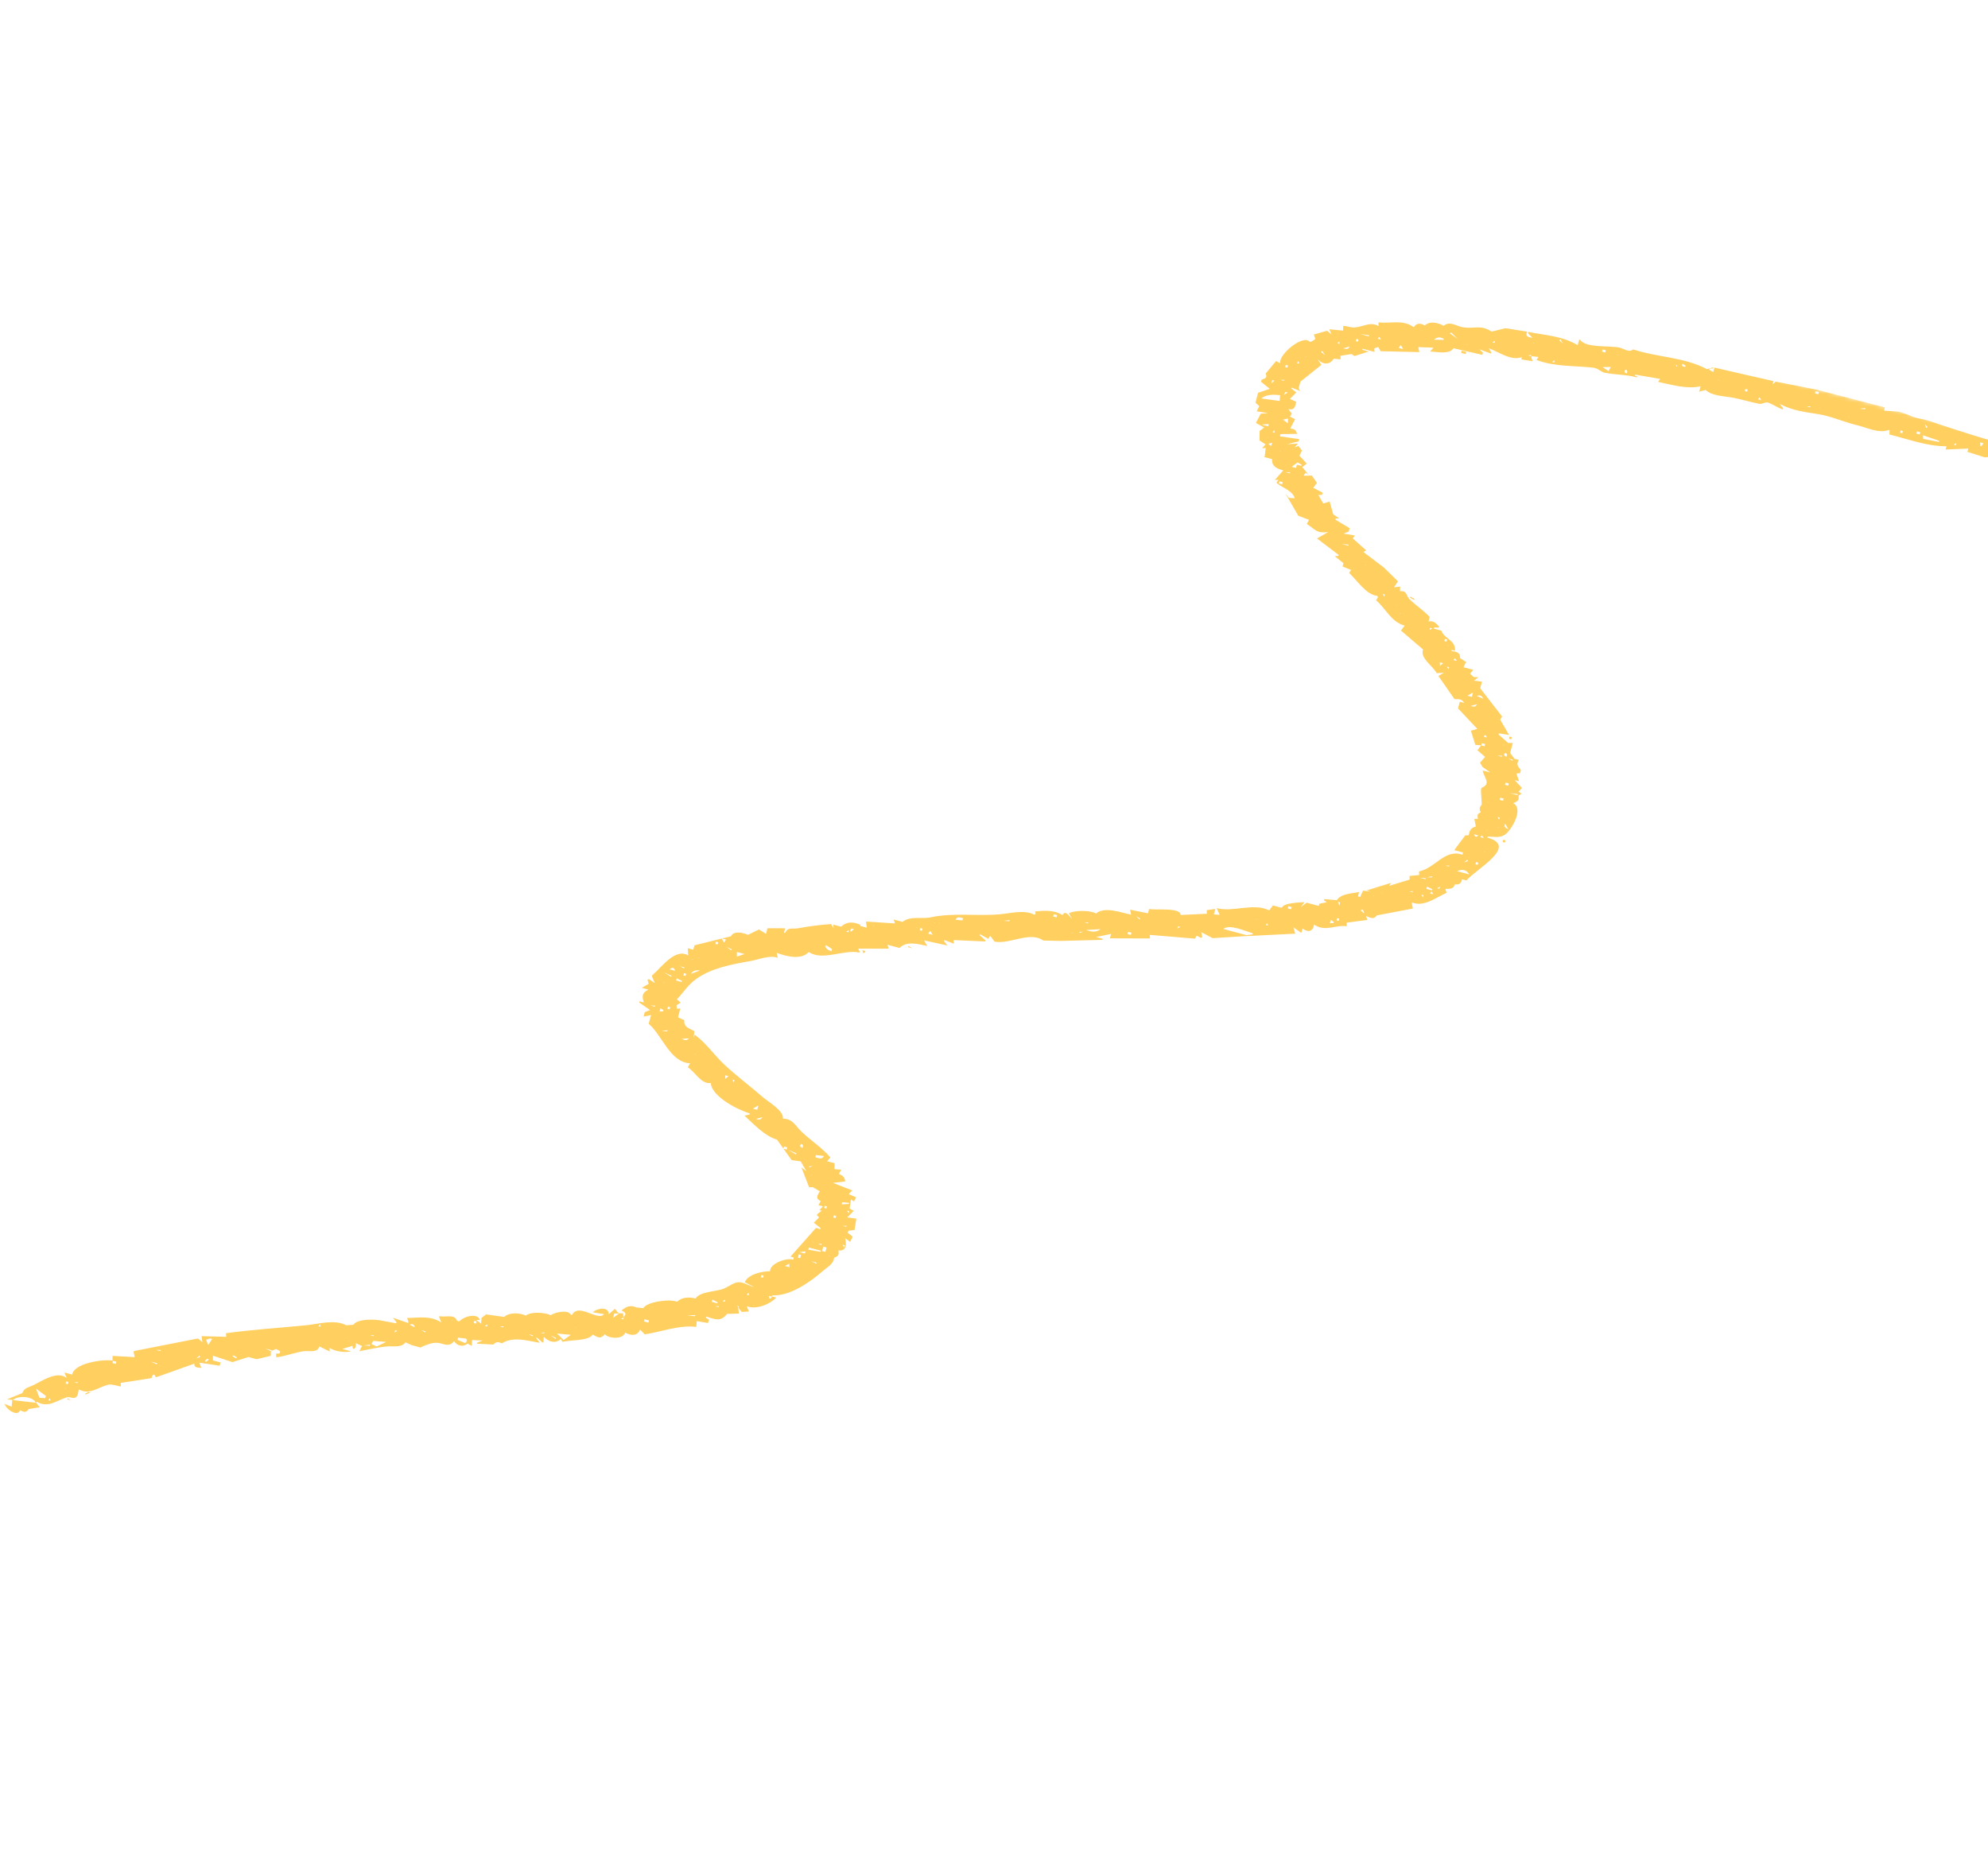 <svg width="477" height="448" viewBox="0 0 477 448" fill="none" xmlns="http://www.w3.org/2000/svg">
<mask id="mask0_102_452" style="mask-type:luminance" maskUnits="userSpaceOnUse" x="0" y="0" width="497" height="448">
<path d="M496.045 109.373L91.081 0.863L0.429 339.178L405.394 447.688L496.045 109.373Z" fill="white"/>
</mask>
<g mask="url(#mask0_102_452)">
<path d="M8.587 336.592L3.091 335.968C4.197 334.815 7.923 334.975 8.587 336.592ZM11.991 335.516L12.11 336.117L11.578 335.975L11.981 335.513L11.991 335.516ZM16.233 335.524L16.164 335.785L16.956 335.997L16.233 335.524ZM10.998 334.971L10.856 335.502L9.463 335.408L8.636 333.199L11.001 334.961L10.998 334.971ZM15.714 333.211C15.917 333.266 15.717 333.357 15.604 333.275L15.714 333.211ZM21.164 334.009L20.49 334.398L20.42 334.658L21.685 334.149L21.154 334.006M16.413 331.608L16.271 332.139L15.74 331.996L15.882 331.465L16.413 331.608ZM18.671 331.643L18.601 331.904L17.809 331.692L18.671 331.643ZM27.913 326.748L27.771 327.279L26.979 327.067L27.121 326.536L27.913 326.748ZM38.42 327.679C38.623 327.734 38.422 327.825 38.31 327.743L38.42 327.679ZM37.721 327.119L37.651 327.38L36.137 326.695L37.721 327.119ZM38.582 323.944L38.512 324.205L37.459 323.923L38.582 323.944ZM50.154 326.196L49.41 326.845L49.219 326.515L49.622 326.053L50.154 326.196ZM47.847 325.298L48.038 325.629L47.104 325.948L47.847 325.298ZM56.074 325.235L56.796 325.708L56.726 325.969L55.743 325.426L56.074 325.235ZM57.847 324.955C58.05 325.009 57.849 325.1 57.737 325.018L57.847 324.955ZM50.906 321.304L49.95 322.745L49.44 321.48L50.374 321.161L50.906 321.304ZM65.194 324.004L65.124 324.264L63.609 323.579L65.194 324.004ZM60.263 320.229C60.465 320.283 60.265 320.374 60.152 320.292L60.263 320.229ZM83.663 321.685C83.866 321.739 83.665 321.83 83.553 321.749L83.663 321.685ZM88.779 322.683L88.709 322.944L87.316 322.85L88.782 322.673M92.645 322.011L90.366 323.098L89.112 322.482L89.585 321.76L92.635 322.008L92.645 322.011ZM76.794 317.763L76.912 318.364L76.381 318.222L76.784 317.761L76.794 317.763ZM89.689 320.37L89.619 320.63L88.827 320.418L89.689 320.37ZM95.348 319.339L94.675 319.728L94.817 319.197L95.348 319.339ZM102.109 319.453L102.039 319.714L101.056 319.171L102.109 319.453ZM111.836 321.21L112.027 321.541L111.884 322.072L111.554 322.263L109.769 321.505L109.911 320.974L111.836 321.21ZM99.532 318.483L98.279 317.868C99.033 317.604 99.278 317.732 99.532 318.483ZM108.491 316.732L108.555 316.842C108.419 316.847 108.288 316.678 108.491 316.732ZM116.987 317.787L116.845 318.318L116.314 318.176L116.987 317.787ZM114.341 317.078L114.198 317.609L113.667 317.467L113.809 316.936L114.341 317.078ZM127.885 320.428L127.815 320.688L126.832 320.145L127.885 320.428ZM120.817 318.254L120.747 318.515L119.955 318.303L120.817 318.254ZM133.381 321.051L133.311 321.312L132.13 320.426L133.384 321.042M130.619 319.731L130.549 319.992L129.757 319.78L130.619 319.731ZM136.976 320.306L135.229 321.536L133.656 319.986L136.967 320.304M138.032 318.415C138.235 318.469 138.034 318.561 137.922 318.479L138.032 318.415ZM149.695 316.074L149.553 316.605L149.022 316.463L149.695 316.074ZM148.514 315.188L147.107 316.229L147.389 315.177L148.512 315.198L148.514 315.188ZM155.722 316.84L155.58 317.371L154.527 317.089L154.669 316.558L155.722 316.84ZM155.874 314.148C156.077 314.202 155.877 314.293 155.764 314.211L155.874 314.148ZM156.618 313.498C156.821 313.552 156.62 313.644 156.508 313.562L156.618 313.498ZM166.826 315.581L166.757 315.842L164.842 315.608L166.829 315.571M172.5 313.416L172.43 313.677L171.638 313.464L172.5 313.416ZM172.181 312.481L172.111 312.742L170.788 312.388L170.93 311.856L172.184 312.472M176.818 313.144L177.279 313.547L177.209 313.808L176.82 313.134M174.053 311.834L173.91 312.365L173.379 312.223L174.053 311.834ZM180.779 313.16L180.842 313.27C180.706 313.275 180.576 313.105 180.779 313.16ZM179.584 310.2L179.702 310.801L179.171 310.658L179.574 310.197M185.261 311.151L184.858 311.613L184.597 311.543L184.479 310.942L185.271 311.154M183.224 306.081L183.082 306.613L182.55 306.47L182.693 305.939L183.224 306.081ZM189.368 303.204L189.417 304.066L188.364 303.783L189.368 303.204ZM195.941 302.977L195.871 303.238L194.617 302.622L195.941 302.977ZM192.193 301.124L191.98 301.916L191.449 301.773L191.661 300.981L192.193 301.124ZM193.269 300.273L193.127 300.805L191.804 300.45L193.269 300.273ZM198.933 301.315C199.136 301.369 198.935 301.46 198.823 301.378L198.933 301.315ZM196.983 300.13L196.913 300.391L193.936 299.872L194.078 299.341L196.986 300.12M198.33 299.352L198.048 300.405L197.256 300.193L197.538 299.14L198.33 299.352ZM197.149 298.466L197.08 298.727L196.287 298.515L197.149 298.466ZM195.011 297.986L195.074 298.096C194.938 298.101 194.808 297.932 195.011 297.986ZM202.715 298.829L202.573 299.36L202.184 298.687L202.715 298.829ZM203.117 294.123L203.047 294.383L202.255 294.171L203.117 294.123ZM200.634 291.759L200.492 292.291L199.96 292.148L200.103 291.617L200.634 291.759ZM198.421 289.469L198.279 290L197.748 289.858L197.89 289.326L198.421 289.469ZM203.775 290.624L203.633 291.155L203.244 290.481L203.775 290.624ZM203.738 288.636L203.668 288.897L201.942 289.004L202.084 288.473L203.738 288.636ZM194.8 281.811L194.864 281.921C194.728 281.926 194.597 281.756 194.8 281.811ZM195.06 279.799L194.125 280.118L194.195 279.857L195.057 279.809M191.062 276.751L190.992 277.012L189.019 275.913L191.065 276.741M188.901 275.312L188.759 275.844L187.967 275.631L188.109 275.1L188.901 275.312ZM197.693 277.389C197.217 278.317 196.525 277.924 195.636 277.686L195.778 277.155L197.693 277.389ZM192.23 274.517L192.491 274.587L192.682 274.918L192.54 275.449C191.974 275.163 191.781 274.997 192.221 274.514M182.915 268.056C182.526 268.811 182.177 268.686 181.38 268.493L182.915 268.056ZM181.968 265.255L181.686 266.308L180.633 266.026L181.968 265.255ZM176.224 259.182L176.082 259.713L175.693 259.039L176.224 259.182ZM174.782 258.226L174.039 258.876L173.99 258.014L174.782 258.226ZM166.888 252.798C167.091 252.852 166.891 252.943 166.778 252.861L166.888 252.798ZM159.583 249.422L159.647 249.532C159.511 249.537 159.38 249.368 159.583 249.422ZM165.314 249.167C164.671 249.75 164.35 249.674 163.588 249.273L165.314 249.167ZM160.173 247.22L160.103 247.481L158.71 247.387L160.176 247.21M159.194 242.412L159.124 242.673L158.262 242.722L158.474 241.93L159.196 242.403M157.223 241.305L157.153 241.566L156.101 241.283L157.223 241.305ZM160.804 241.695L160.662 242.226L160.131 242.084L160.273 241.553L160.804 241.695ZM159.289 235.719C159.492 235.773 159.292 235.865 159.179 235.783L159.289 235.719ZM157.775 235.034L157.839 235.144C157.703 235.149 157.572 234.98 157.775 235.034ZM163.625 235.38L163.555 235.641L162.232 235.286L162.374 234.755L163.628 235.37L163.625 235.38ZM161.121 234.139L161.051 234.4L159.348 233.375L161.123 234.13L161.121 234.139ZM164.644 233.665L164.501 234.196L163.97 234.054L164.112 233.523L164.644 233.665ZM161.997 232.956L160.674 232.601C161.326 232.02 161.713 232.124 161.997 232.956ZM167.966 232.857L165.766 233.686C166.336 232.835 166.973 232.777 167.966 232.857ZM164.196 232.127L164.127 232.388L163.144 231.845L164.196 232.127ZM166.133 230.192C166.336 230.246 166.136 230.338 166.023 230.256L166.133 230.192ZM167.669 229.755C167.872 229.809 167.671 229.9 167.558 229.818L167.669 229.755ZM178.659 228.921L176.793 229.549L176.814 228.426L178.659 228.921ZM175.561 227.811L175.491 228.072L174.31 227.186L175.563 227.801L175.561 227.811ZM172.334 226.098L172.192 226.629L171.661 226.486L171.803 225.955L172.334 226.098ZM174.203 225.459L173.73 226.182L173.15 225.177L174.203 225.459ZM189.982 228.932C190.185 228.986 189.984 229.077 189.872 228.995L189.982 228.932ZM198.207 226.788L199.649 227.743L199.507 228.274C198.882 228.055 197.691 227.477 198.205 226.797M206.939 228.009L207.057 228.61L207.318 228.68L207.721 228.219L206.929 228.006M217.963 227.008L217.893 227.269L218.946 227.551L217.963 227.008ZM203.697 223.185L203.554 223.717L203.023 223.574L203.697 223.185ZM204.892 222.936L204.148 223.586L203.957 223.255L204.36 222.794L204.892 222.936ZM221.144 225.686L221.207 225.797C221.062 225.799 220.941 225.632 221.144 225.686ZM209.654 222.049L209.717 222.159C209.581 222.164 209.451 221.994 209.654 222.049ZM223.777 224.321L222.724 224.039L223.197 223.317L223.777 224.321ZM221.342 222.82L221.2 223.351L220.669 223.209L220.811 222.678L221.342 222.82ZM219.996 222.553C220.199 222.607 219.998 222.698 219.886 222.616L219.996 222.553ZM224.262 221.428C224.465 221.483 224.264 221.574 224.152 221.492L224.262 221.428ZM225.385 221.45C225.588 221.504 225.387 221.595 225.275 221.513L225.385 221.45ZM231.068 220.332L230.925 220.864L229.271 220.7C229.705 219.853 230.227 220.107 231.068 220.332ZM242.272 220.788L242.202 221.049L240.808 220.955L242.274 220.778L242.272 220.788ZM257.328 223.787L257.392 223.897C257.256 223.902 257.125 223.733 257.328 223.787ZM259.94 223.545L259.006 223.864L259.075 223.603L259.937 223.554L259.94 223.545ZM264.064 222.952C263.026 223.812 261.804 223.62 260.614 223.156L264.064 222.952ZM253.639 219.589L253.497 220.12L252.705 219.908L252.847 219.377L253.639 219.589ZM261.108 221.311L261.038 221.572L260.246 221.359L261.108 221.311ZM271.484 223.812L271.342 224.343L270.55 224.131L270.692 223.599L271.484 223.812ZM261.84 219.623C262.043 219.677 261.842 219.768 261.73 219.686L261.84 219.623ZM273.531 220.385L273.461 220.645L272.551 219.832L273.534 220.375L273.531 220.385ZM283.188 222.403L282.514 222.792L282.657 222.26L283.188 222.403ZM300.61 223.955L300.54 224.216L299.074 224.392L293.53 222.907C295.055 221.659 298.874 223.479 300.61 223.955ZM304.105 221.496L304.224 222.097L303.692 221.954L304.096 221.493M301.496 220.61C301.698 220.664 301.498 220.756 301.385 220.674L301.496 220.61ZM320.018 221.225L319.948 221.486L319.086 221.534L319.298 220.742L320.02 221.215M309.926 217.662L309.784 218.193L308.992 217.98L309.134 217.449L309.926 217.662ZM321.355 220.444L321.213 220.976L320.682 220.833L320.824 220.302L321.355 220.444ZM327.029 218.279L327.348 219.214L326.437 218.4L327.039 218.282M321.564 216.535L321.352 217.327L321.033 216.393L321.564 216.535ZM326.672 215.44C326.874 215.494 326.674 215.585 326.561 215.504L326.672 215.44ZM329.673 214.826C329.876 214.88 329.675 214.971 329.563 214.889L329.673 214.826ZM331.539 214.197C331.742 214.252 331.541 214.343 331.429 214.261L331.539 214.197ZM341.571 214.815L341.429 215.346L341.04 214.672L341.571 214.815ZM338.994 213.845L338.924 214.106L338.132 213.893L338.994 213.845ZM343.889 214.587L343.097 214.375L343.5 213.913L343.889 214.587ZM343.642 213.382L343.573 213.643L342.249 213.288L342.392 212.757L343.645 213.372L343.642 213.382ZM345.509 212.754L345.366 213.285L344.835 213.143L345.509 212.754ZM342.091 210.71L342.021 210.97L340.698 210.616L342.091 210.71ZM343.627 210.272L343.557 210.533L342.434 210.512L343.629 210.262L343.627 210.272ZM352.527 209.82L349.62 209.041C350.81 208.501 351.865 208.659 352.527 209.82ZM347.716 207.682L347.647 207.943L346.855 207.731L347.716 207.682ZM354.692 206.994L354.55 207.526L354.019 207.383L354.161 206.852L354.692 206.994ZM352.046 206.285L352.236 206.616L351.302 206.935L352.046 206.285ZM352.495 205.65C352.698 205.704 352.498 205.796 352.385 205.714L352.495 205.65ZM356.23 204.383C356.433 204.438 356.233 204.529 356.12 204.447L356.23 204.383ZM354.729 200.482C354.161 200.941 353.929 200.878 353.676 200.2L354.729 200.482ZM355.982 201.097L355.19 200.885L355.593 200.424L355.982 201.097ZM360.686 201.509L360.544 202.04L361.075 202.182L361.217 201.651L360.686 201.509ZM356.787 199.139C356.99 199.193 356.789 199.284 356.676 199.202L356.787 199.139ZM359.517 198.452C359.72 198.507 359.52 198.598 359.407 198.516L359.517 198.452ZM361.149 197.657L361.92 198.992C361.226 198.682 360.75 198.41 361.149 197.657ZM359.847 196.18L359.704 196.711L359.316 196.038L359.847 196.18ZM362.27 196.643C362.472 196.697 362.272 196.788 362.159 196.706L362.27 196.643ZM357.164 192.438C357.367 192.492 357.166 192.584 357.054 192.502L357.164 192.438ZM360.78 191.616L360.637 192.147L359.845 191.935L359.988 191.404L360.78 191.616ZM364.182 190.55L364.112 190.811L362.267 190.316L364.182 190.55ZM362.029 187.996L361.887 188.527L361.095 188.315L361.237 187.784L362.029 187.996ZM362.986 182.3L362.916 182.56L361.933 182.017L362.986 182.3ZM360.409 181.33L360.34 181.59L359.287 181.308L360.409 181.33ZM361.153 180.68L361.414 180.75L361.605 181.08L361.462 181.612C360.897 181.326 360.703 181.16 361.143 180.677L361.153 180.68ZM356.342 178.542L356.2 179.073L355.408 178.861L355.55 178.33L356.342 178.542ZM360.832 178.71C361.035 178.764 360.834 178.855 360.722 178.773L360.832 178.71ZM356.774 176.97L355.982 176.758L356.385 176.297L356.774 176.97ZM362.221 176.732L362.079 177.263L362.61 177.405L362.753 176.874L362.221 176.732ZM354.393 168.971C354.002 169.736 353.655 169.602 352.858 169.409L354.393 168.971ZM355.87 167.669L354.356 166.984C355.149 166.731 355.549 166.9 355.87 167.669ZM353.436 166.168L353.154 167.221L352.101 166.939L353.436 166.168ZM347.702 160.097L347.56 160.628L347.171 159.955L347.702 160.097ZM346.26 159.141L345.517 159.791L345.468 158.929L346.26 159.141ZM349.522 158.597L348.73 158.385L349.133 157.924L349.522 158.597ZM347.443 154.727C347.646 154.782 347.445 154.873 347.333 154.791L347.443 154.727ZM347.22 153.435L347.077 153.967L346.546 153.824L346.688 153.293L347.22 153.435ZM343.684 150.79L343.01 151.179L343.153 150.648L343.684 150.79ZM335.904 147.101C336.106 147.155 335.906 147.246 335.793 147.164L335.904 147.101ZM332.416 145.317C332.619 145.372 332.419 145.463 332.306 145.381L332.416 145.317ZM335.005 145.162C335.208 145.216 335.007 145.308 334.895 145.226L335.005 145.162ZM332.284 142.642L332.142 143.173L331.753 142.5L332.284 142.642ZM338.381 143.147L338.311 143.408L339.294 143.951L339.364 143.69L338.381 143.147ZM327.671 135.557C327.874 135.611 327.673 135.702 327.561 135.62L327.671 135.557ZM323.581 130.692L323.511 130.953L321.927 130.528L323.581 130.692ZM307.784 115.693L307.642 116.224L306.85 116.012L306.992 115.48L307.784 115.693ZM309.556 113.331L309.486 113.592L308.433 113.309L309.556 113.331ZM308.634 111.479C308.837 111.533 308.636 111.625 308.524 111.543L308.634 111.479ZM312.308 111.521L312.238 111.782L311.185 111.5L310.973 112.292L309.92 112.01L311.328 110.969L312.311 111.512M307.23 108.256C307.433 108.31 307.233 108.401 307.12 108.32L307.23 108.256ZM305.232 106.209L305.02 107.001L304.298 106.528L305.232 106.209ZM304.168 104.888C304.37 104.943 304.17 105.034 304.057 104.952L304.168 104.888ZM305.738 103.239L305.856 103.84L305.325 103.698L305.728 103.236M304.426 101.759L304.284 102.29L302.7 101.866L304.426 101.759ZM309.033 100.446L309.012 101.569L307.831 100.683L309.026 100.434M307.134 94.823L307.04 96.216L302.667 95.614C303.771 94.585 305.695 94.665 307.124 94.821M308.99 94.192L307.986 94.772L308.459 94.05L308.99 94.192ZM305.788 91.346L305.044 91.996L305.256 91.204L305.788 91.346ZM308.115 91.121L308.045 91.382L307.253 91.17L308.115 91.121ZM309.037 87.682L308.894 88.214L308.363 88.071L308.505 87.54L309.037 87.682ZM311.577 86.665L311.695 87.266L311.164 87.124L311.567 86.662M313.291 85.52C313.494 85.574 313.294 85.665 313.181 85.584L313.291 85.52ZM317.311 84.236L317.89 85.241L316.98 84.427L317.311 84.236ZM323.835 83.148C323.443 83.913 323.096 83.778 322.299 83.585L323.835 83.148ZM321.328 81.917L321.446 82.518L320.915 82.376L321.318 81.915M325.964 81.461L325.821 81.993L325.29 81.85L325.432 81.319L325.964 81.461ZM320.987 79.942C321.19 79.996 320.99 80.087 320.877 80.005L320.987 79.942ZM336.671 83.771L335.618 83.489L336.091 82.767L336.671 83.771ZM328.501 80.454L328.431 80.715L326.316 80.148L328.501 80.454ZM331.338 81.494L330.546 81.281L330.949 80.82L331.338 81.494ZM350.733 84.144L350.591 84.675L351.644 84.957L351.786 84.426L350.733 84.144ZM351.996 82.598C352.199 82.652 351.999 82.744 351.886 82.662L351.996 82.598ZM346.405 81.286L346.336 81.547L344.078 81.511C344.851 80.828 345.498 80.846 346.405 81.286ZM367.433 85.223L367.363 85.484L366.571 85.271L367.433 85.223ZM373.047 86.448L372.905 86.979L372.374 86.836L373.047 86.448ZM348.213 79.793L349.776 81.341L347.873 79.982L348.204 79.791L348.213 79.793ZM358.732 81.763L358.59 82.294L358.058 82.152L358.732 81.763ZM386.497 88.064L385.955 89.047L384.513 88.091L386.51 88.057M390.018 88.717L390.279 88.787L390.47 89.118L390.328 89.649C389.772 89.366 389.569 89.197 390.009 88.715M367.931 82.323C368.133 82.377 367.933 82.468 367.82 82.386L367.931 82.323ZM422.596 96.028L421.804 95.816L422.207 95.355L422.596 96.028ZM456.577 103.435L456.435 103.967L455.903 103.824L456.046 103.293L456.577 103.435ZM443.61 100.054C443.813 100.108 443.613 100.2 443.5 100.118L443.61 100.054ZM434.39 97.49L434.32 97.751L433.528 97.539L434.39 97.49ZM419.331 93.455L419.188 93.987L418.657 93.844L418.8 93.313L419.331 93.455ZM388.127 85.188C388.33 85.242 388.13 85.333 388.017 85.251L388.127 85.188ZM374.415 81.42L374.995 82.425L374.085 81.611L374.415 81.42ZM436.551 97.883C436.754 97.938 436.554 98.029 436.441 97.947L436.551 97.883ZM385.313 84.061L385.171 84.592L384.379 84.38L384.521 83.849L385.313 84.061ZM469.409 106.315L469.267 106.846L468.735 106.704L469.409 106.315ZM412.309 91.108C412.512 91.162 412.311 91.254 412.199 91.172L412.309 91.108ZM460.756 103.717L460.614 104.248L459.822 104.036L459.964 103.505L460.756 103.717ZM481.961 109.119L481.818 109.65L481.43 108.977L481.961 109.119ZM465.297 105.782L465.227 106.043L461.457 105.313L461.409 104.451L465.299 105.772M401.98 87.388L402.441 87.791L402.371 88.052L401.983 87.378L401.98 87.388ZM477.614 107.374L478.525 108.188L478.455 108.449L477.614 107.374ZM403.704 87.291L404.426 87.764L404.356 88.025C403.761 87.927 403.326 87.852 403.706 87.281L403.704 87.291ZM492.813 110.888L492.743 111.149L495.119 111.785L495.189 111.525L493.723 111.701L493.462 111.631L492.813 110.888ZM475.899 106.356L475.426 107.078L475.166 107.008L475.117 106.146L475.909 106.359M491.711 109.744L491.569 110.275L492.361 110.487L492.503 109.956L491.711 109.744ZM462.504 102.487L462.174 102.678L461.855 101.744L462.504 102.487ZM447.578 97.918L447.508 98.179L446.115 98.085L447.581 97.909L447.578 97.918ZM436.421 94.08L436.279 94.611L435.487 94.399L435.629 93.868L436.421 94.08ZM426.045 91.579L425.302 92.229L425.514 91.437L418.837 89.927L411.368 88.206L411.086 89.258L410.103 88.716L410.173 88.455L411.035 88.406L411.105 88.145L409.569 88.583C404.01 85.644 397.67 85.778 391.864 83.839C390.857 84.698 389.722 83.679 388.582 83.415C386.252 82.873 380.567 83.576 379.167 81.575L378.906 81.505L378.552 82.829C374.841 80.603 370.829 80.47 366.661 79.643L366.591 79.904L367.702 81.05C366.906 80.971 365.965 80.771 366.33 79.834L366.4 79.573L361.235 78.758L357.903 79.563C355.261 77.872 353.807 78.932 351.094 78.546C349.458 78.315 347.908 76.916 346.38 78.174C345.015 77.435 343.119 76.937 341.867 78.093C340.747 77.523 339.984 77.433 339.209 78.509C336.573 76.602 333.758 77.68 330.736 77.367L330.784 78.229C328.674 77.104 327.135 78.442 324.976 78.578C324.08 78.638 323.205 78.196 322.29 78.21L322.269 79.332L318.958 79.015L319.468 80.28L318.558 79.467L318.297 79.397L315.235 80.274L315.554 81.209L315.484 81.469L314.48 82.049L314.219 81.979C312.641 80.221 306.745 85.029 307.165 87.171L306.182 86.628L303.677 89.642C304.117 90.588 303.657 90.838 302.721 91.084L302.579 91.615L304.673 93.305L301.872 94.252L301.236 96.628L302.146 97.442L301.531 98.695L304.238 99.141L302.511 99.248L301.343 101.481L303.316 102.579L302.242 103.42L302.206 105.678L303.648 106.634L302.835 107.544L303.697 107.495L303.461 109.42L303.391 109.681L305.236 110.175C305.075 111.933 306.432 112.473 307.907 112.878L305.874 115.171L306.736 115.122L306.263 115.844C307.621 117.036 310.2 117.727 310.65 119.566L309.256 119.472L308.416 118.398L311.513 123.763L314.09 124.733L313.547 125.716C315.749 127.155 315.865 128.035 318.688 127.663L316.006 129.211L321.184 133.145L321.114 133.406L320.252 133.455L322.346 135.144L322.134 135.936L324.179 136.764L323.706 137.486C325.589 139.192 327.754 142.702 330.445 142.977L330.636 143.308L330.163 144.03C332.576 146.074 333.717 149.196 337.029 150.125L336.143 151.306L341.44 155.841C340.677 157.956 343.826 159.804 344.728 161.537L346.455 161.43L345.12 162.2L349.009 167.777C350.103 167.749 350.73 167.69 351.315 168.675L350.262 168.392L349.838 169.977L354.461 174.901L352.925 175.338L353.991 178.74L355.384 178.834L354.498 180.015L356.332 181.635L355.115 183.006L355.695 184.011L357.598 185.37L355.744 184.873C356.089 186.674 357.885 188.045 355.472 189.055L355.329 189.586L355.533 193.036C354.941 193.778 354.9 194.088 355.297 194.961C354.431 195.257 354.449 195.614 354.612 196.475L353.75 196.524L354.118 198.32C352.953 198.65 352.56 199.228 352.428 200.414L351.566 200.463L348.921 203.999L351.036 204.565L350.894 205.097C346.676 203.604 344.424 208.301 340.471 209.106L340.52 209.968L338.192 210.193L338.241 211.055L333.301 212.568L333.774 211.846L327.902 213.668L328.955 213.95L327.04 213.717L326.355 215.231L325.824 215.088L326.106 214.036C324.387 214.424 321.75 214.411 320.765 216L317.715 215.753L317.646 216.013L318.368 216.486L316.571 216.854L316.429 217.385L313.522 216.606L312.114 217.647L313 216.466C311.671 216.597 308.028 216.594 307.538 217.84L305.423 217.273L304.537 218.454C300.79 216.559 295.9 218.966 291.938 217.914L292.636 219.52L291.243 219.426L291.597 218.103L289.53 218.398L289.579 219.26L283.267 219.556C283.36 217.666 277.126 218.48 275.726 218.105L275.444 219.158L271.143 218.285L271.392 219.48C269.013 219.008 265.069 217.424 262.965 219.21C261.785 218.397 257.681 218.374 256.465 219.166L257.236 220.501C256.541 219.849 255.629 218.228 254.929 219.603C253.107 218.328 250.548 218.492 248.371 218.695L248.489 219.296L248.159 219.487C245.822 218.24 242.537 219.14 240.02 219.377C234.476 219.9 228.801 218.938 223.265 220.126C221.135 220.58 218.46 219.708 216.545 221.214L214.429 220.647L214.748 221.581L207.787 221.134L207.964 222.6L206.379 222.175L206.449 221.915C204.703 221.167 203.262 221.061 201.794 222.365L199.949 221.871L199.998 222.733L199.418 221.729C196.722 221.938 194.089 222.257 191.452 222.751C190.035 223.014 189.149 222.342 188.367 223.871L188.106 223.801L188.388 222.748L184.146 222.74L183.791 224.063L182.088 223.038L179.476 224.326C178.374 223.803 175.969 223.272 175.422 224.658L166.629 226.836L166.347 227.889L165.023 227.534L165.13 229.261C161.948 227.383 158.704 232.187 156.492 234.028L156.422 234.288L157.12 235.894L155.679 234.938L155.348 235.129L155.667 236.063L153.989 237.032L155.573 237.457C154.085 238.259 153.989 238.885 154.463 240.555L153.411 240.273L153.341 240.534L155.966 242.365L154.701 242.875L154.419 243.928L156.215 243.561L155.648 245.676C158.793 248.237 160.761 254.955 165.578 255.138L165.035 256.121C166.812 257.177 168.202 260.221 170.544 259.865C170.771 263.228 177.236 266.379 179.907 267.188L179.837 267.449L178.642 267.698C180.844 269.758 183.496 272.611 186.443 273.474L189.943 278.377L192.129 278.683L193.477 281.031L192.296 280.146L194.139 284.895L195.001 284.846L196.704 285.872C196.063 286.911 195.629 287.603 196.929 288.199L196.386 289.182L197.439 289.464L196.626 290.375L197.157 290.517L196.083 291.358L196.013 291.619L196.474 292.022L196.404 292.283L195.258 293.394L196.89 294.68L196.821 294.941L195.768 294.659L189.683 301.528L190.475 301.74L190.332 302.271C188.799 301.736 184.668 303.166 184.777 305.038C182.839 305.046 179.569 305.734 178.69 307.662L180.924 308.83C179.791 308.578 178.476 307.687 177.351 307.676C176.112 307.665 174.921 308.671 173.841 309.147C171.949 309.986 168.042 309.809 166.884 311.58C165.299 311.196 163.679 311.218 162.427 312.373C160.909 311.625 155.192 312.329 154.367 313.899L152.713 313.736C151.334 313.086 150.228 313.505 149.121 314.471C150.045 314.884 150.47 315.308 149.558 316.006L149.51 315.144L148.387 315.123L147.546 314.049L146.069 315.351C146.027 313.383 143.218 313.935 142.227 314.891L144.943 315.339C143.469 317.17 138.813 312.485 137.238 315.542L136.978 315.472C136.294 314.16 133.128 314.886 132.131 315.592C130.785 314.9 127.376 314.68 126.163 315.69C124.787 314.99 122.138 314.871 120.986 316.001L116.613 315.399L115.539 316.239L115.445 317.633L114.264 316.747L115.126 316.698C114.525 314.922 111.124 315.947 110.21 317.079L109.678 316.936C109.009 315.183 106.916 316.196 105.448 315.803L105.378 316.064L105.888 317.329C103.214 315.639 100.698 316.218 97.675 316.256L97.994 317.191L97.924 317.452L94.295 316.2L95.136 317.274L95.066 317.535L91.828 316.947C90.18 316.526 85.749 316.374 84.782 317.895L83.055 318.002C80.235 316.511 76.414 317.713 73.425 318.01C66.95 318.646 60.622 319.041 54.228 319.916L54.276 320.778L48.377 320.616L48.554 322.082L47.644 321.268L47.383 321.198L32.138 324.195L32.068 324.455L32.317 325.651L27.012 325.358L26.991 326.48C24.649 326.101 17.775 327.106 17.311 329.84L15.467 329.345L15.976 330.61C13.584 328.913 10.187 331.316 7.924 332.418C6.819 332.95 5.765 333.02 5.363 334.289L1.558 335.816L2.951 335.91L2.787 337.564L1.012 336.809C1.366 338.001 4.122 340.157 4.83 338.401C5.752 338.865 6.29 339.02 6.888 338.103L9.546 337.687L8.705 336.613L8.775 336.352C11.602 337.896 13.314 336.181 15.982 335.302C16.719 335.064 17.538 335.719 18.2 335.295C18.749 334.946 18.763 333.966 18.906 333.393C21.478 334.807 23.45 332.934 25.848 332.293C26.761 332.051 28.062 332.565 29.011 332.695L28.963 331.833L36.349 330.696C36.526 329.957 37.002 329.339 37.283 330.377L37.544 330.447L46.619 327.216C46.567 328.299 47.429 328.095 48.322 328.241L47.812 326.976L52.707 327.718L52.919 326.926L51.074 326.432L51.095 325.309L55.766 326.85L59.614 325.625L61.584 326.153L64.972 325.332L64.994 324.209L66.259 323.699L67.242 324.242L67.099 324.773L66.237 324.822L66.286 325.684C68.568 325.436 70.755 324.5 72.94 324.226C74.214 324.07 76.204 324.718 76.615 323.068L79.119 324.308L79.071 323.446C80.487 324.302 82.617 324.624 84.236 324.261L82.12 323.694L84.59 322.938C84.524 324.307 85.657 323.555 85.334 322.288L86.848 322.973L86.233 324.227C88.483 323.825 91.095 323.159 93.335 323.065C94.697 323.006 96.46 323.343 97.281 322.093L98.796 322.779L100.911 323.345C101.749 322.845 103.633 322.191 104.625 322.198C106.38 322.213 107.559 323.533 108.961 321.817C109.693 322.986 111.073 323.284 112.199 322.405L113.182 322.948L113.276 321.555L115.794 321.66L114.529 322.17L114.459 322.431L118.371 322.63C119.072 321.907 119.51 321.973 120.428 322.332C123.098 320.636 126.578 321.713 129.517 322.221L128.676 321.147L128.746 320.886L130.118 322.102L130.379 322.172L130.472 320.779C131.675 321.971 133.155 322.513 134.575 321.309L134.964 321.983C136.831 321.468 141.127 321.853 142.222 320.242C143.435 320.929 144.109 321.389 145.081 320.159C146.154 321.254 149.466 321.448 149.997 319.778C151.416 320.511 152.863 320.671 153.589 319.043L154.701 320.19C158.584 319.605 163.077 317.869 167.075 318.402L167.169 317.008L169.885 317.457L170.097 316.665L169.375 316.192L169.445 315.931C171.492 316.521 172.92 317.297 174.434 315.28L177.293 315.197L177.116 313.731L177.956 314.805L179.683 314.699L179.173 313.433C181.37 314.312 184.674 313.034 186.24 311.362L185.187 311.08L185.257 310.819C189.368 311.124 194.397 307.657 197.406 305.005C198.516 304.029 200.017 303.334 200.136 301.772C201.162 301.457 201.347 301.113 201.164 300.059C203.13 300.255 203.114 298.615 202.805 297.103L203.986 297.989L204.601 296.736L203.42 295.85L203.563 295.319L205.028 295.142L205.477 292.426L203.291 292.12L204.841 290.547L203.858 290.004L204.164 287.819L204.886 288.292L205.429 287.309L203.654 286.554L204.468 285.643L199.858 283.839L202.786 283.495C202.719 282.473 202.196 282.105 201.296 281.677L201.839 280.694L200.185 280.531L200.279 279.137L198.434 278.643L199.247 277.733C197.13 275.281 194.565 273.724 192.278 271.517C190.822 270.112 190.196 268.433 187.864 268.44C188.055 266.452 184.404 264.469 182.987 263.23C179.924 260.556 176.589 258.089 173.631 255.298C171.334 253.13 169.241 250.043 166.646 248.292L166.434 249.084L166.598 247.43C165.317 246.724 164.018 246.469 164.187 244.796L162.673 244.111L163.24 241.995L162.378 242.044L162.329 241.182L163.333 240.602L162.423 239.789C164.028 238.086 165.099 236.292 167.056 234.901C170.807 232.221 175.702 231.379 180.147 230.593C182.081 230.252 184.72 229.095 186.612 229.84L186.363 228.645C188.67 229.46 192.142 230.453 194.068 228.443C197.317 230.69 202.575 227.72 206.206 228.579L206.276 228.318L205.887 227.644L213.252 227.63L212.933 226.696L215.84 227.475C217.495 225.703 220.392 226.562 222.483 226.987L221.712 225.652L227.326 226.877L226.486 225.803L226.556 225.542L228.862 226.44L228.813 225.578L236.376 225.906L236.446 225.645L235.074 224.429L235.144 224.168L237.117 225.266L237.59 224.544L238.631 225.951C242.316 226.649 247.135 223.385 250.318 225.687L254.527 225.78L264.513 225.526L264.583 225.265L262.999 224.84L266.592 224.105L266.309 225.158L275.929 225.189L275.881 224.327L286.684 225.234L287.157 224.512L288.14 225.055L288.471 224.864L288.222 223.669L290.96 225.117L298.14 224.67L310.774 224.038L310.337 222.503L312.24 223.862L312.522 222.809C313.845 223.784 315.005 223.588 315.323 221.861C317.91 223.683 320.32 221.875 323.146 222.26L323.098 221.398L328.086 220.747L327.767 219.812C328.804 220.194 329.61 220.741 330.356 219.657L339.007 218.01L338.757 216.815L338.827 216.554C341.641 217.722 344.602 215.327 347.099 214.236L346.78 213.302C347.853 213.278 348.763 213.357 349.059 212.214C350.139 212.317 350.564 212.048 350.807 210.985L351.86 211.267C354.076 208.6 364.491 203.036 356.879 200.996L356.949 200.735C358.288 200.763 359.875 201.136 361.061 200.305C362.815 199.087 365.646 193.934 363.056 192.743C363.923 192.365 364.599 192.122 364.345 191.101L364.414 190.84L365.088 190.451L364.366 189.978L365.179 189.068L363.418 187.178L364.471 187.46L363.843 185.594L364.705 185.545L364.917 184.753C364.139 183.871 363.788 183.405 364.431 182.355L363.378 182.073L362.337 180.666L362.974 178.29L361.851 178.268L359.559 176.236L359.629 175.975L362.075 176.351L359.946 172.664L360.419 171.942L355.158 165.149L355.583 163.565L353.668 163.331L354.742 162.491L353.619 162.47L352.709 161.656L353.522 160.746L351.146 160.109L351.762 158.856L350.32 157.9C350.433 156.512 349.411 156.383 348.226 156.21L348.296 155.949L349.088 156.162C349.388 153.613 346.42 153.252 345.848 151.329L344.003 150.834L344.073 150.573L345.196 150.595L345.266 150.334C344.466 149.457 343.991 148.947 342.761 149.094L343.044 148.041C341.525 146.443 339.771 145.3 338.293 143.9C337.266 142.942 337.725 141.656 335.916 141.876L335.938 140.753L334.472 140.93L335.428 139.488L332.065 136.196L327.126 132.45L327.8 132.061L324.598 129.215L325.071 128.493L322.354 128.044L323.619 127.535L323.831 126.742L320.414 124.698L320.484 124.438L321.346 124.389L319.904 123.433L319.029 120.362L317.493 120.8L316.334 118.791L317.196 118.742L317.338 118.211L315.104 117.043L315.99 115.862L314.761 114.115L312.773 114.151L313.246 113.429L313.969 113.902L312.469 112.082L313.543 111.241L311.782 109.351L312.397 108.098L311.557 107.024L310.622 107.343L311.436 106.432L308.847 106.588L311.578 105.901L311.72 105.37L307.086 104.697L307.229 104.166L311.21 104.105C310.958 103.115 310.575 102.92 309.578 102.818L310.746 100.584L309.492 99.969L309.965 99.247L309.125 98.172C310.653 98.458 310.683 97.689 311.015 96.412L309.501 95.727L311.05 94.154L309.869 93.268L309.939 93.007L311.985 93.835L311.596 93.161L312.02 91.577L317.066 87.546L315.645 85.467C316.649 87.206 318.704 88.078 320.018 86.07L321.672 86.233L321.624 85.371L324.282 84.955L325.004 85.428L328.409 84.353L326.824 83.928L326.894 83.667L329.802 84.447L329.753 83.585L330.688 83.266L331.267 84.27L340.557 84.492L340.307 83.296L343.958 83.426L343.145 84.336C344.735 84.431 347.804 85.108 348.735 83.567L355.672 85.146L355.815 84.615L354.904 83.802L357.742 84.841L357.811 84.581L357.232 83.576C359.66 84.444 362.495 86.653 365.162 85.701L365.02 86.232L367.736 86.681L367.417 85.746L367.487 85.486L369.141 85.649L368.668 86.371C372.984 88.035 377.834 87.709 382.332 88.231C383.407 88.354 384.086 89.26 385.121 89.455C387.621 89.938 390.268 89.871 392.755 90.558L392.825 90.297L392.294 90.155L392.363 89.894L398.321 90.921L397.848 91.643C401.065 92.309 404.847 93.457 408.047 92.678L407.693 94.002L409.228 93.564C410.858 95.057 413.711 95.034 415.809 95.431C417.918 95.831 420.017 96.496 422.084 96.895C422.844 97.037 423.539 96.374 424.26 96.619C425.425 97.024 426.522 97.836 427.786 98.257L427.856 97.996L427.015 96.922C430.221 98.558 432.88 98.835 436.277 99.373C439.305 99.853 442.445 101.274 445.469 102.002C448.175 102.644 450.654 104.095 453.375 103.137L453.354 104.259C457.804 105.348 462.409 107.131 467.041 107.078L466.828 107.87L472.276 107.631L472.064 108.424L476.233 109.748L478.872 109.482L483.174 111.39L481.921 110.775L482.203 109.722L483.596 109.816C483.693 111.54 484.721 112.032 486.267 112.519L485.226 111.112L485.769 110.129L487.602 111.749L489.399 111.381L487.533 112.009L487.581 112.871C489.24 113.016 492.015 114.215 493.219 112.964L490.503 112.515L492.369 111.887L492.439 111.626L491.185 111.011C491.14 108.825 485.01 107.669 483.15 107.191C476.291 105.436 469.738 103.307 462.994 101.045C461.18 100.435 459.519 100.414 457.747 99.494L455.68 98.785L452.05 98.537L452.263 97.745L435.847 93.481L426.154 91.598" fill="#FFCF60"/>
</g>
</svg>
